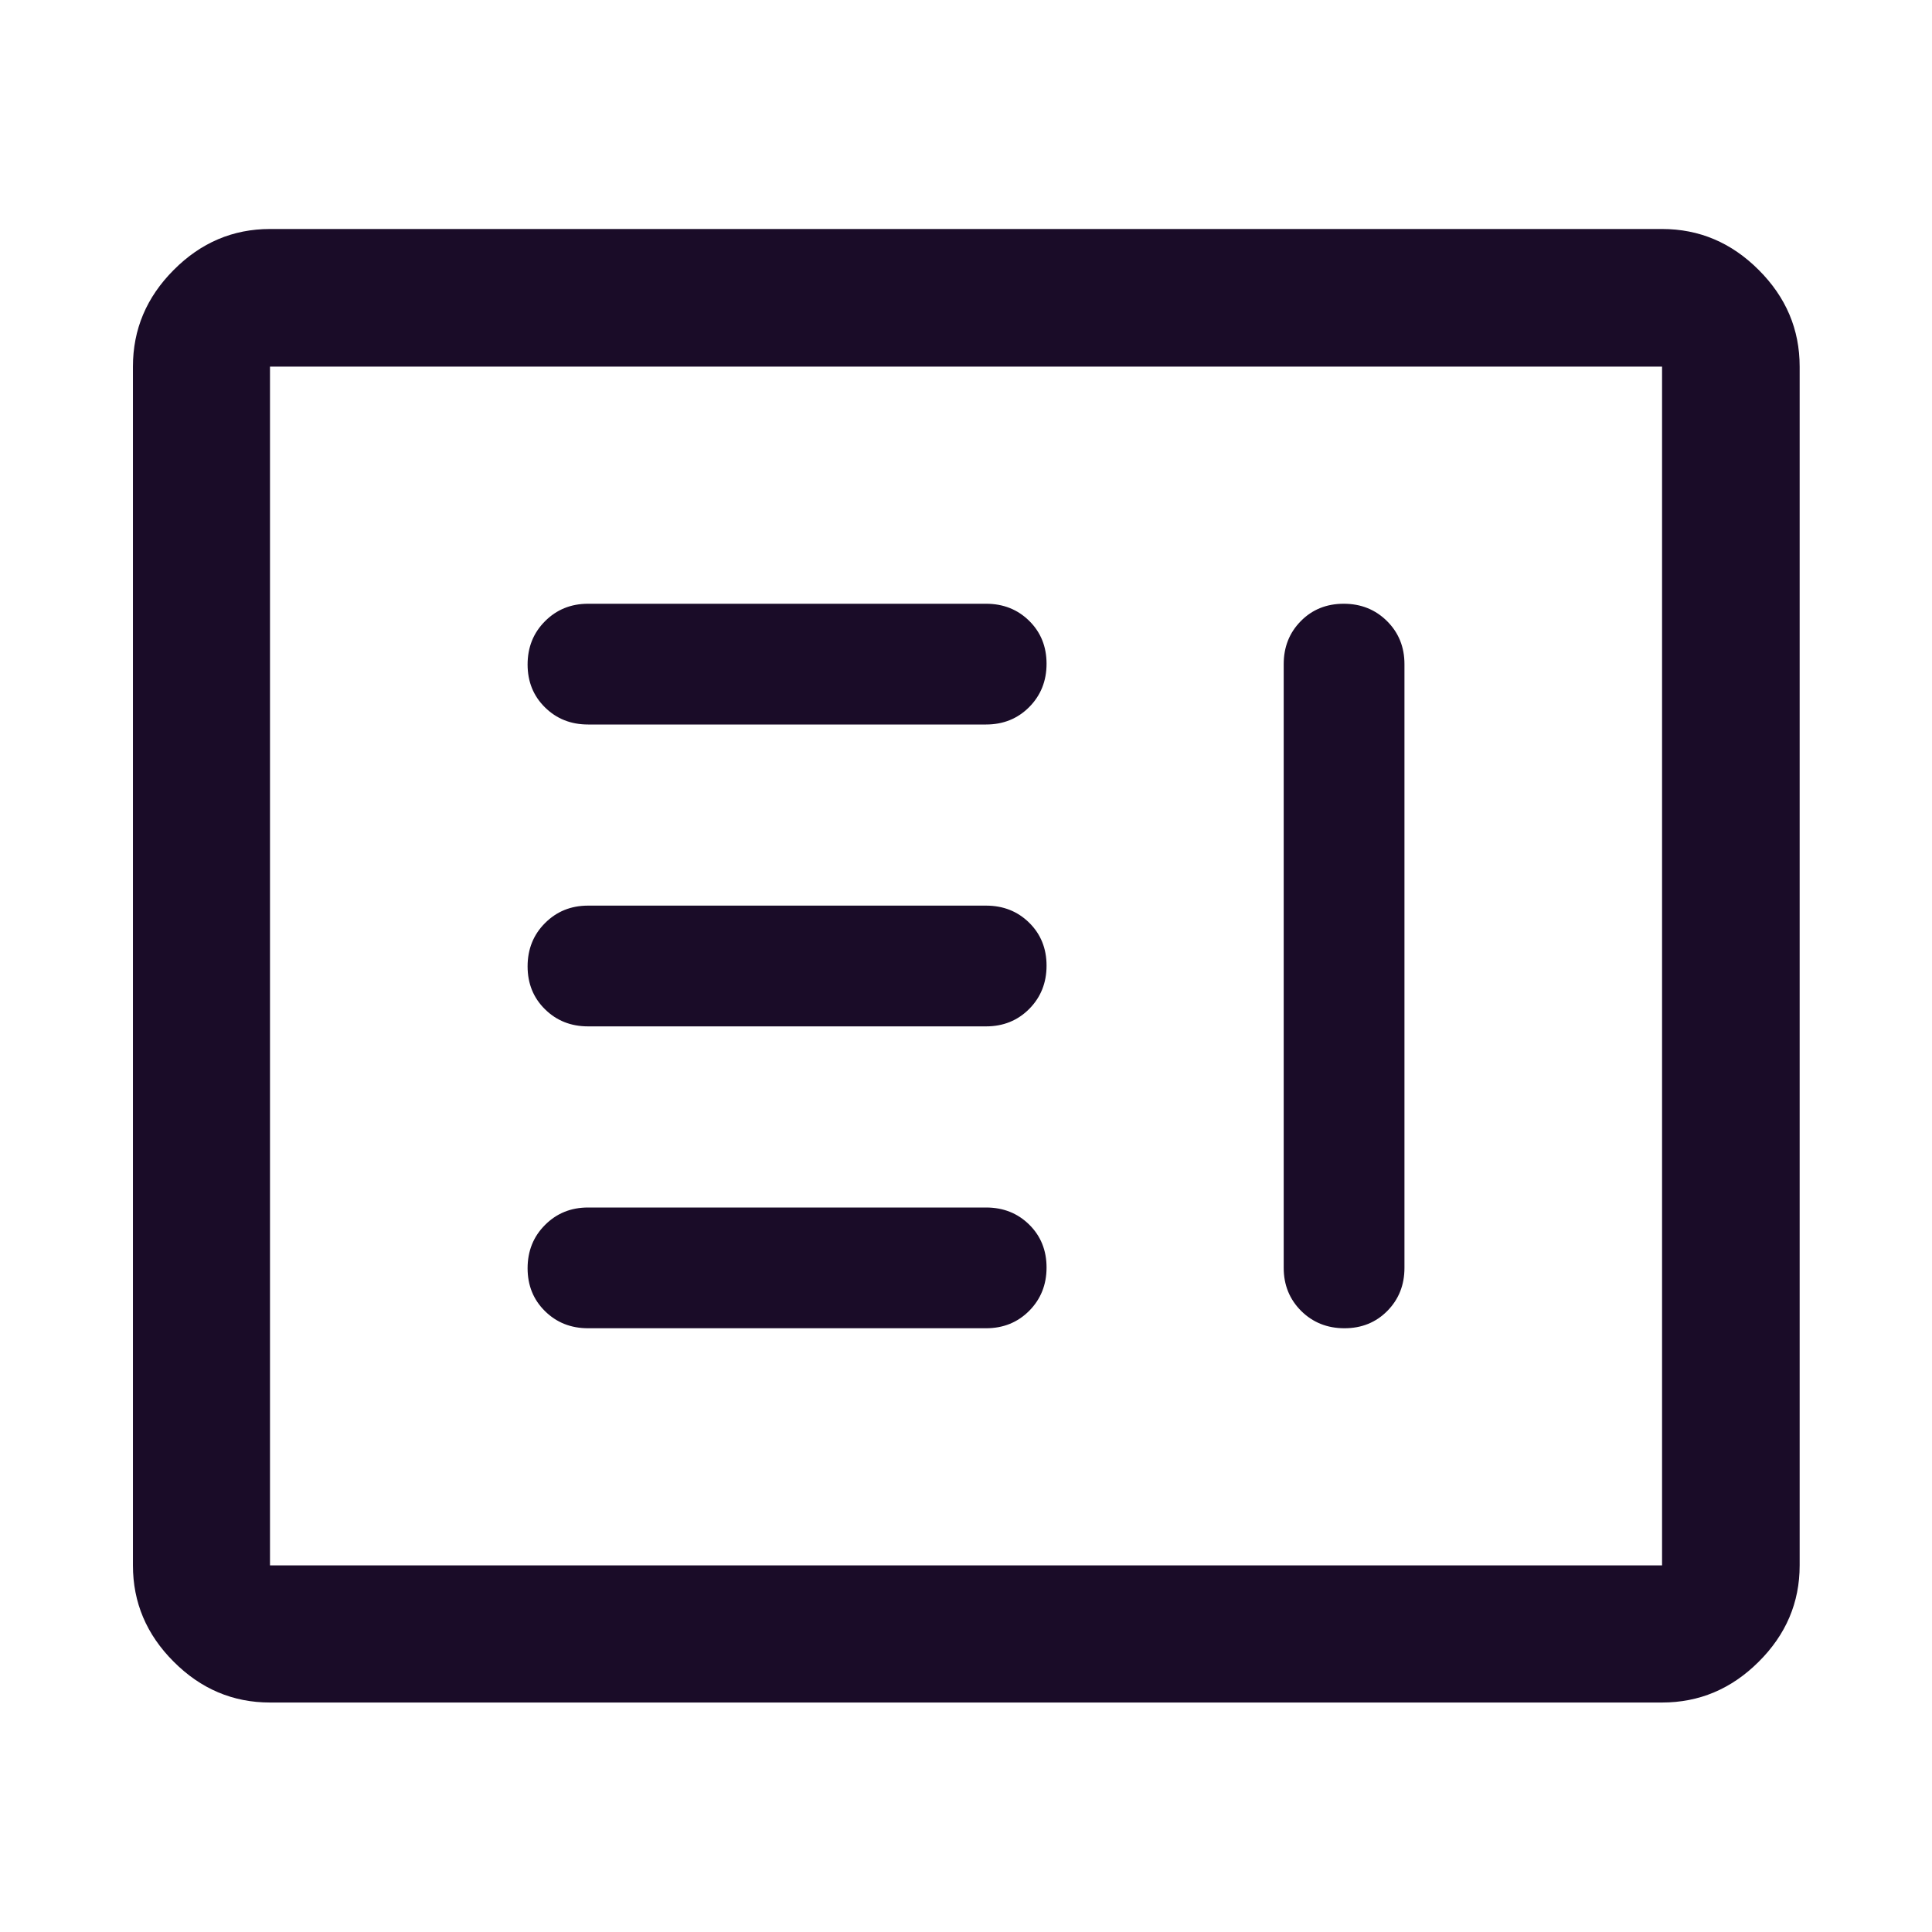 <svg width="36" height="36" viewBox="0 0 36 36" fill="none" xmlns="http://www.w3.org/2000/svg">
<path d="M10.958 24.75H18.374C18.694 24.75 18.962 24.642 19.178 24.425C19.393 24.208 19.501 23.939 19.501 23.618C19.501 23.298 19.393 23.031 19.178 22.819C18.962 22.606 18.694 22.5 18.374 22.5H10.958C10.638 22.5 10.371 22.609 10.155 22.826C9.939 23.042 9.831 23.311 9.831 23.632C9.831 23.952 9.939 24.219 10.155 24.431C10.371 24.644 10.638 24.75 10.958 24.75ZM25.038 11.25C24.718 11.25 24.451 11.358 24.239 11.573C24.026 11.789 23.92 12.056 23.92 12.375V23.625C23.92 23.944 24.029 24.211 24.245 24.427C24.462 24.642 24.731 24.75 25.052 24.75C25.372 24.75 25.639 24.642 25.851 24.427C26.064 24.211 26.17 23.944 26.17 23.625V12.375C26.17 12.056 26.062 11.789 25.845 11.573C25.628 11.358 25.359 11.25 25.038 11.25ZM10.958 19.125H18.374C18.694 19.125 18.962 19.017 19.178 18.8C19.393 18.583 19.501 18.314 19.501 17.993C19.501 17.673 19.393 17.406 19.178 17.194C18.962 16.981 18.694 16.875 18.374 16.875H10.958C10.638 16.875 10.371 16.984 10.155 17.201C9.939 17.417 9.831 17.686 9.831 18.007C9.831 18.327 9.939 18.594 10.155 18.806C10.371 19.019 10.638 19.125 10.958 19.125ZM10.958 13.5H18.374C18.694 13.5 18.962 13.392 19.178 13.175C19.393 12.958 19.501 12.689 19.501 12.368C19.501 12.048 19.393 11.781 19.178 11.569C18.962 11.356 18.694 11.25 18.374 11.25H10.958C10.638 11.25 10.371 11.359 10.155 11.576C9.939 11.792 9.831 12.061 9.831 12.382C9.831 12.702 9.939 12.969 10.155 13.181C10.371 13.394 10.638 13.5 10.958 13.5ZM5.031 31.724C4.341 31.724 3.743 31.471 3.237 30.964C2.73 30.458 2.477 29.86 2.477 29.169V6.831C2.477 6.138 2.73 5.538 3.237 5.03C3.743 4.521 4.341 4.267 5.031 4.267H30.97C31.663 4.267 32.263 4.521 32.771 5.03C33.28 5.538 33.534 6.138 33.534 6.831V29.169C33.534 29.86 33.28 30.458 32.771 30.964C32.263 31.471 31.663 31.724 30.97 31.724H5.031ZM5.031 29.169H30.97V6.831H5.031V29.169Z" fill="#1A0C28"/>
</svg>
